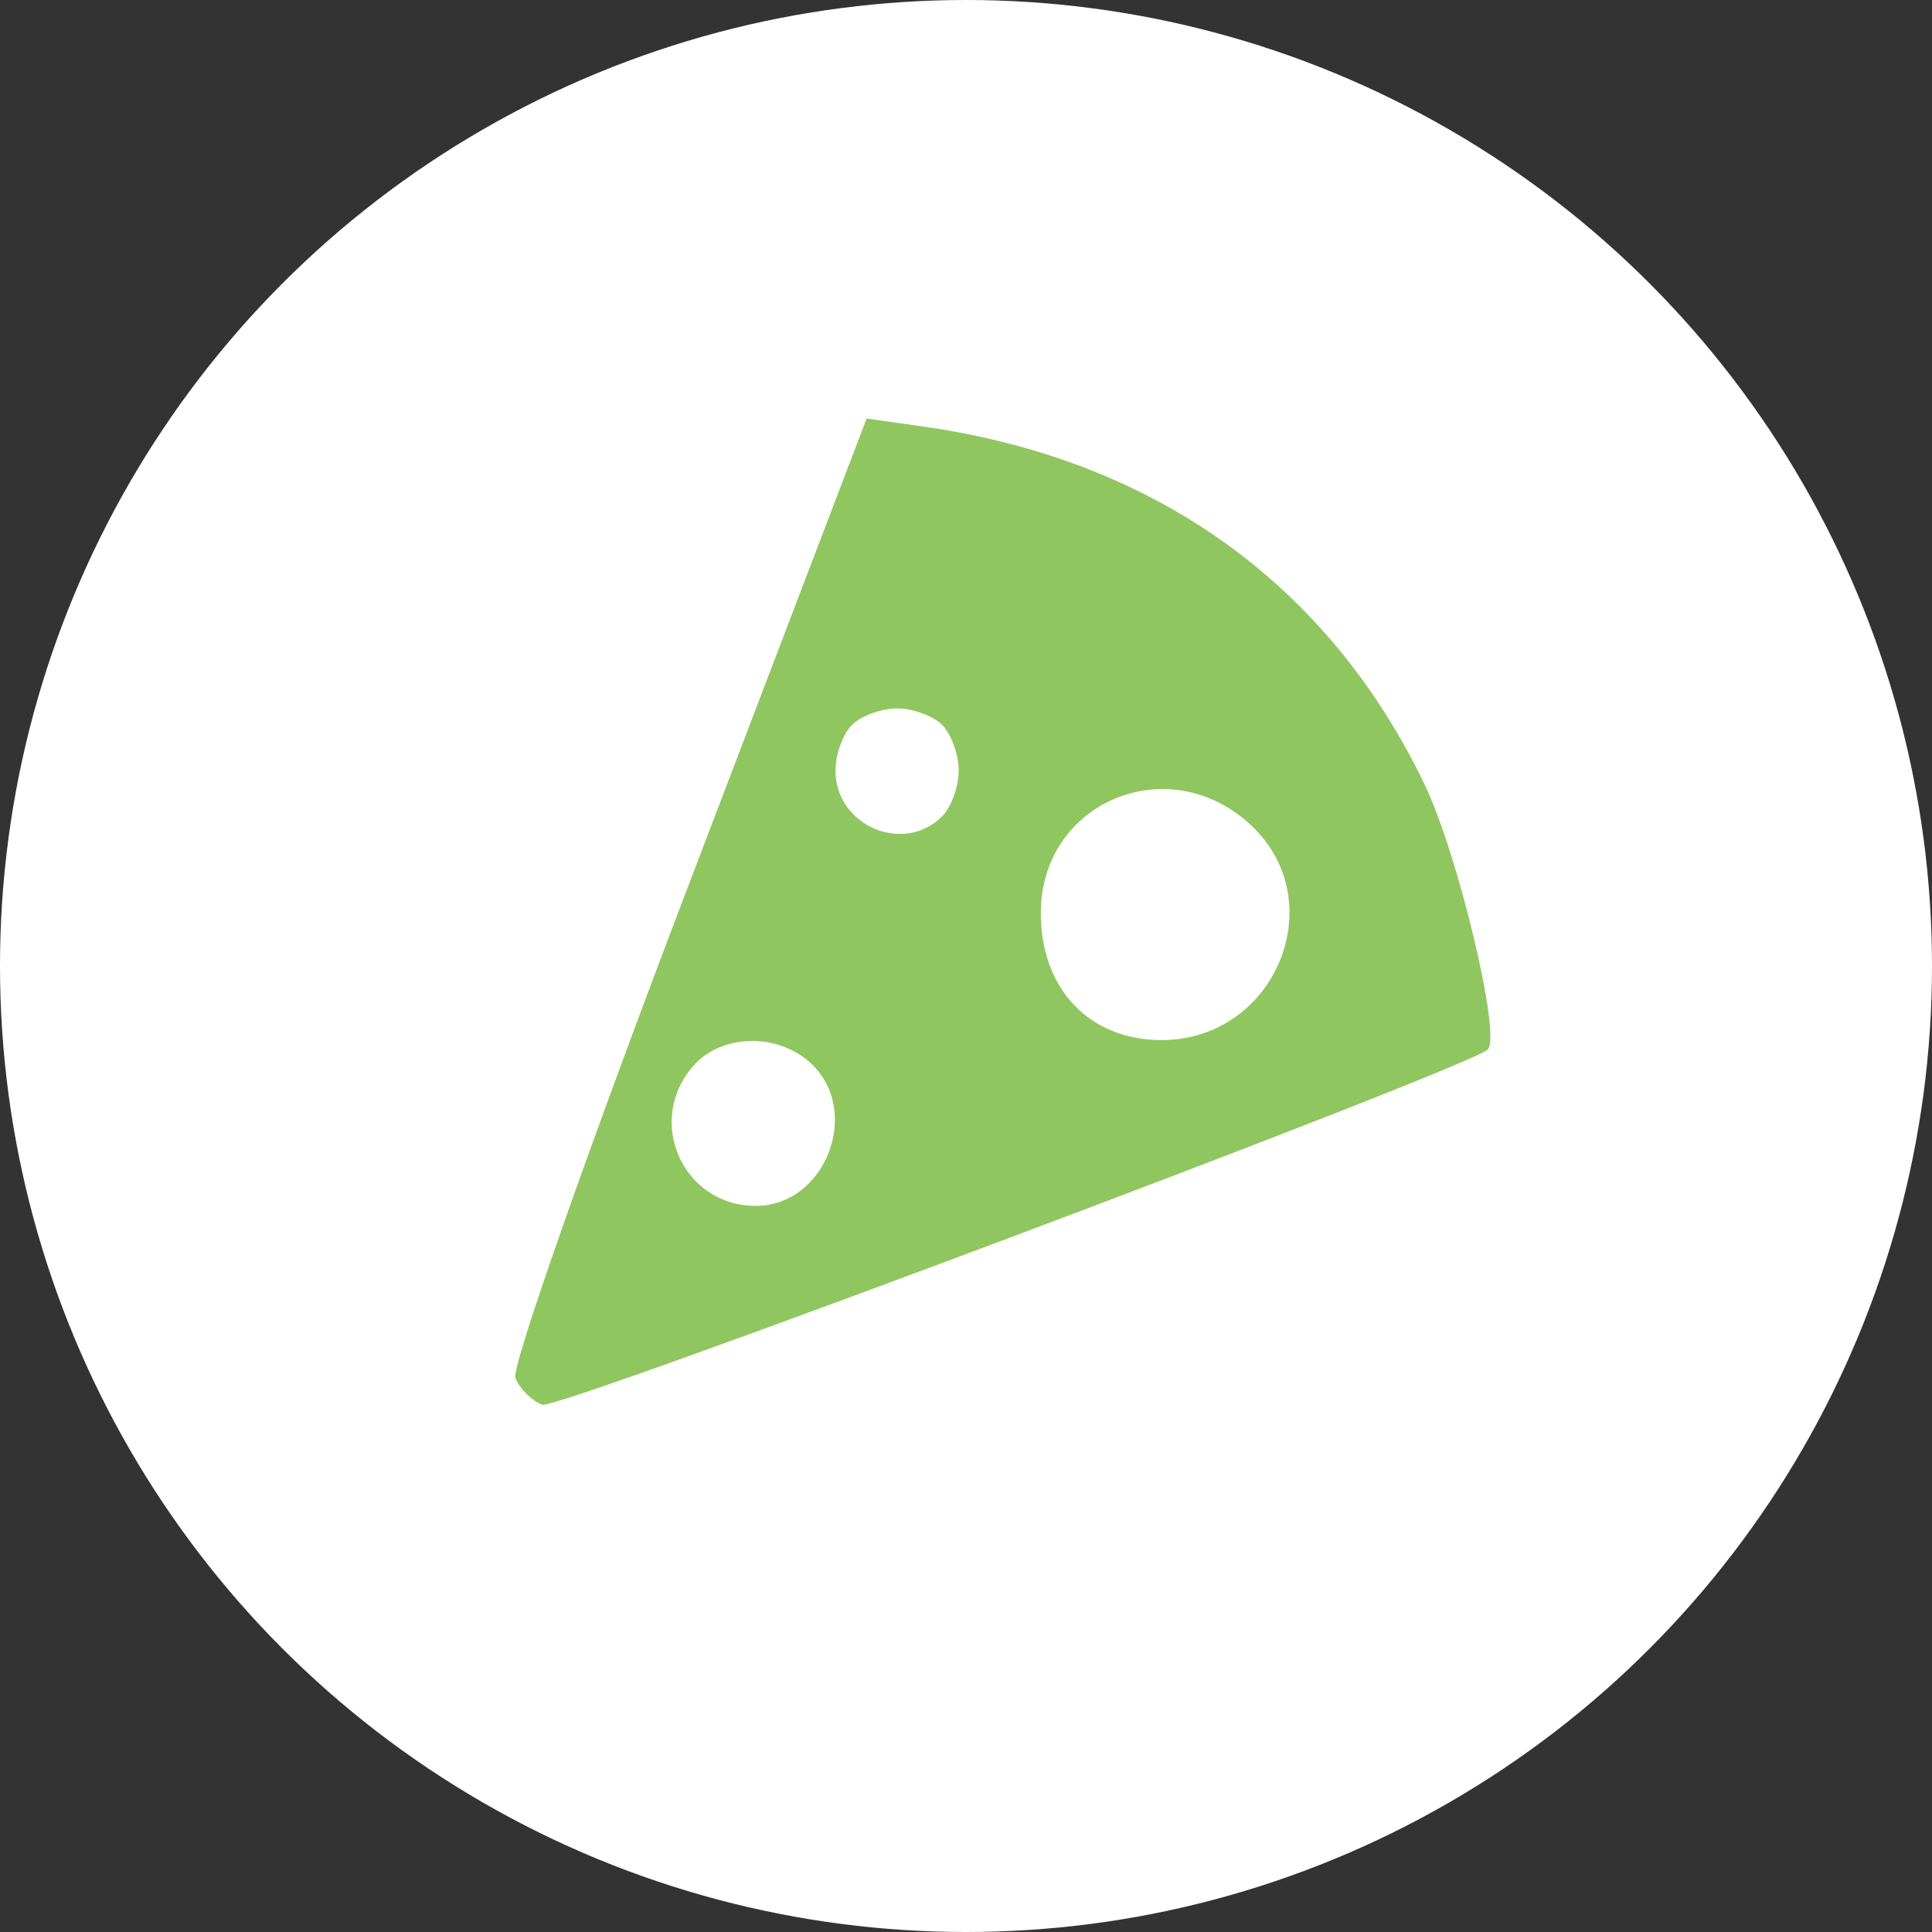 <?xml version="1.0" encoding="UTF-8"?> <svg xmlns="http://www.w3.org/2000/svg" width="105" height="105" viewBox="0 0 105 105" fill="none"><rect x="0" y="0" width="105" height="105" fill="#333333" stroke="none"/> <circle cx="52.5" cy="52.5" r="52.5" fill="white"></circle> <path fill-rule="evenodd" clip-rule="evenodd" d="M37.353 48.288C31.993 62.336 27.788 74.303 28.008 74.882C28.229 75.461 28.886 76.119 29.471 76.345C30.289 76.662 79.877 58.029 80.861 57.035C81.599 56.29 79.241 46.413 77.423 42.632C72.165 31.698 62.718 24.958 50.158 23.179L47.098 22.746L37.353 48.288ZM51.209 39.403C51.7 39.898 52.102 41.014 52.102 41.881C52.102 42.748 51.7 43.863 51.209 44.359C49.122 46.466 45.406 44.879 45.406 41.881C45.406 41.014 45.807 39.898 46.298 39.403C46.789 38.907 47.894 38.502 48.754 38.502C49.613 38.502 50.718 38.907 51.209 39.403ZM67.99 44.849C72.437 49.009 69.306 56.525 63.125 56.525C59.206 56.525 56.566 53.747 56.566 49.623C56.566 43.576 63.522 40.67 67.99 44.849ZM44.045 57.768C46.868 60.346 44.881 65.537 41.071 65.537C37.091 65.537 35.039 60.875 37.709 57.898C39.242 56.188 42.248 56.126 44.045 57.768Z" fill="#90C660"></path> </svg> 